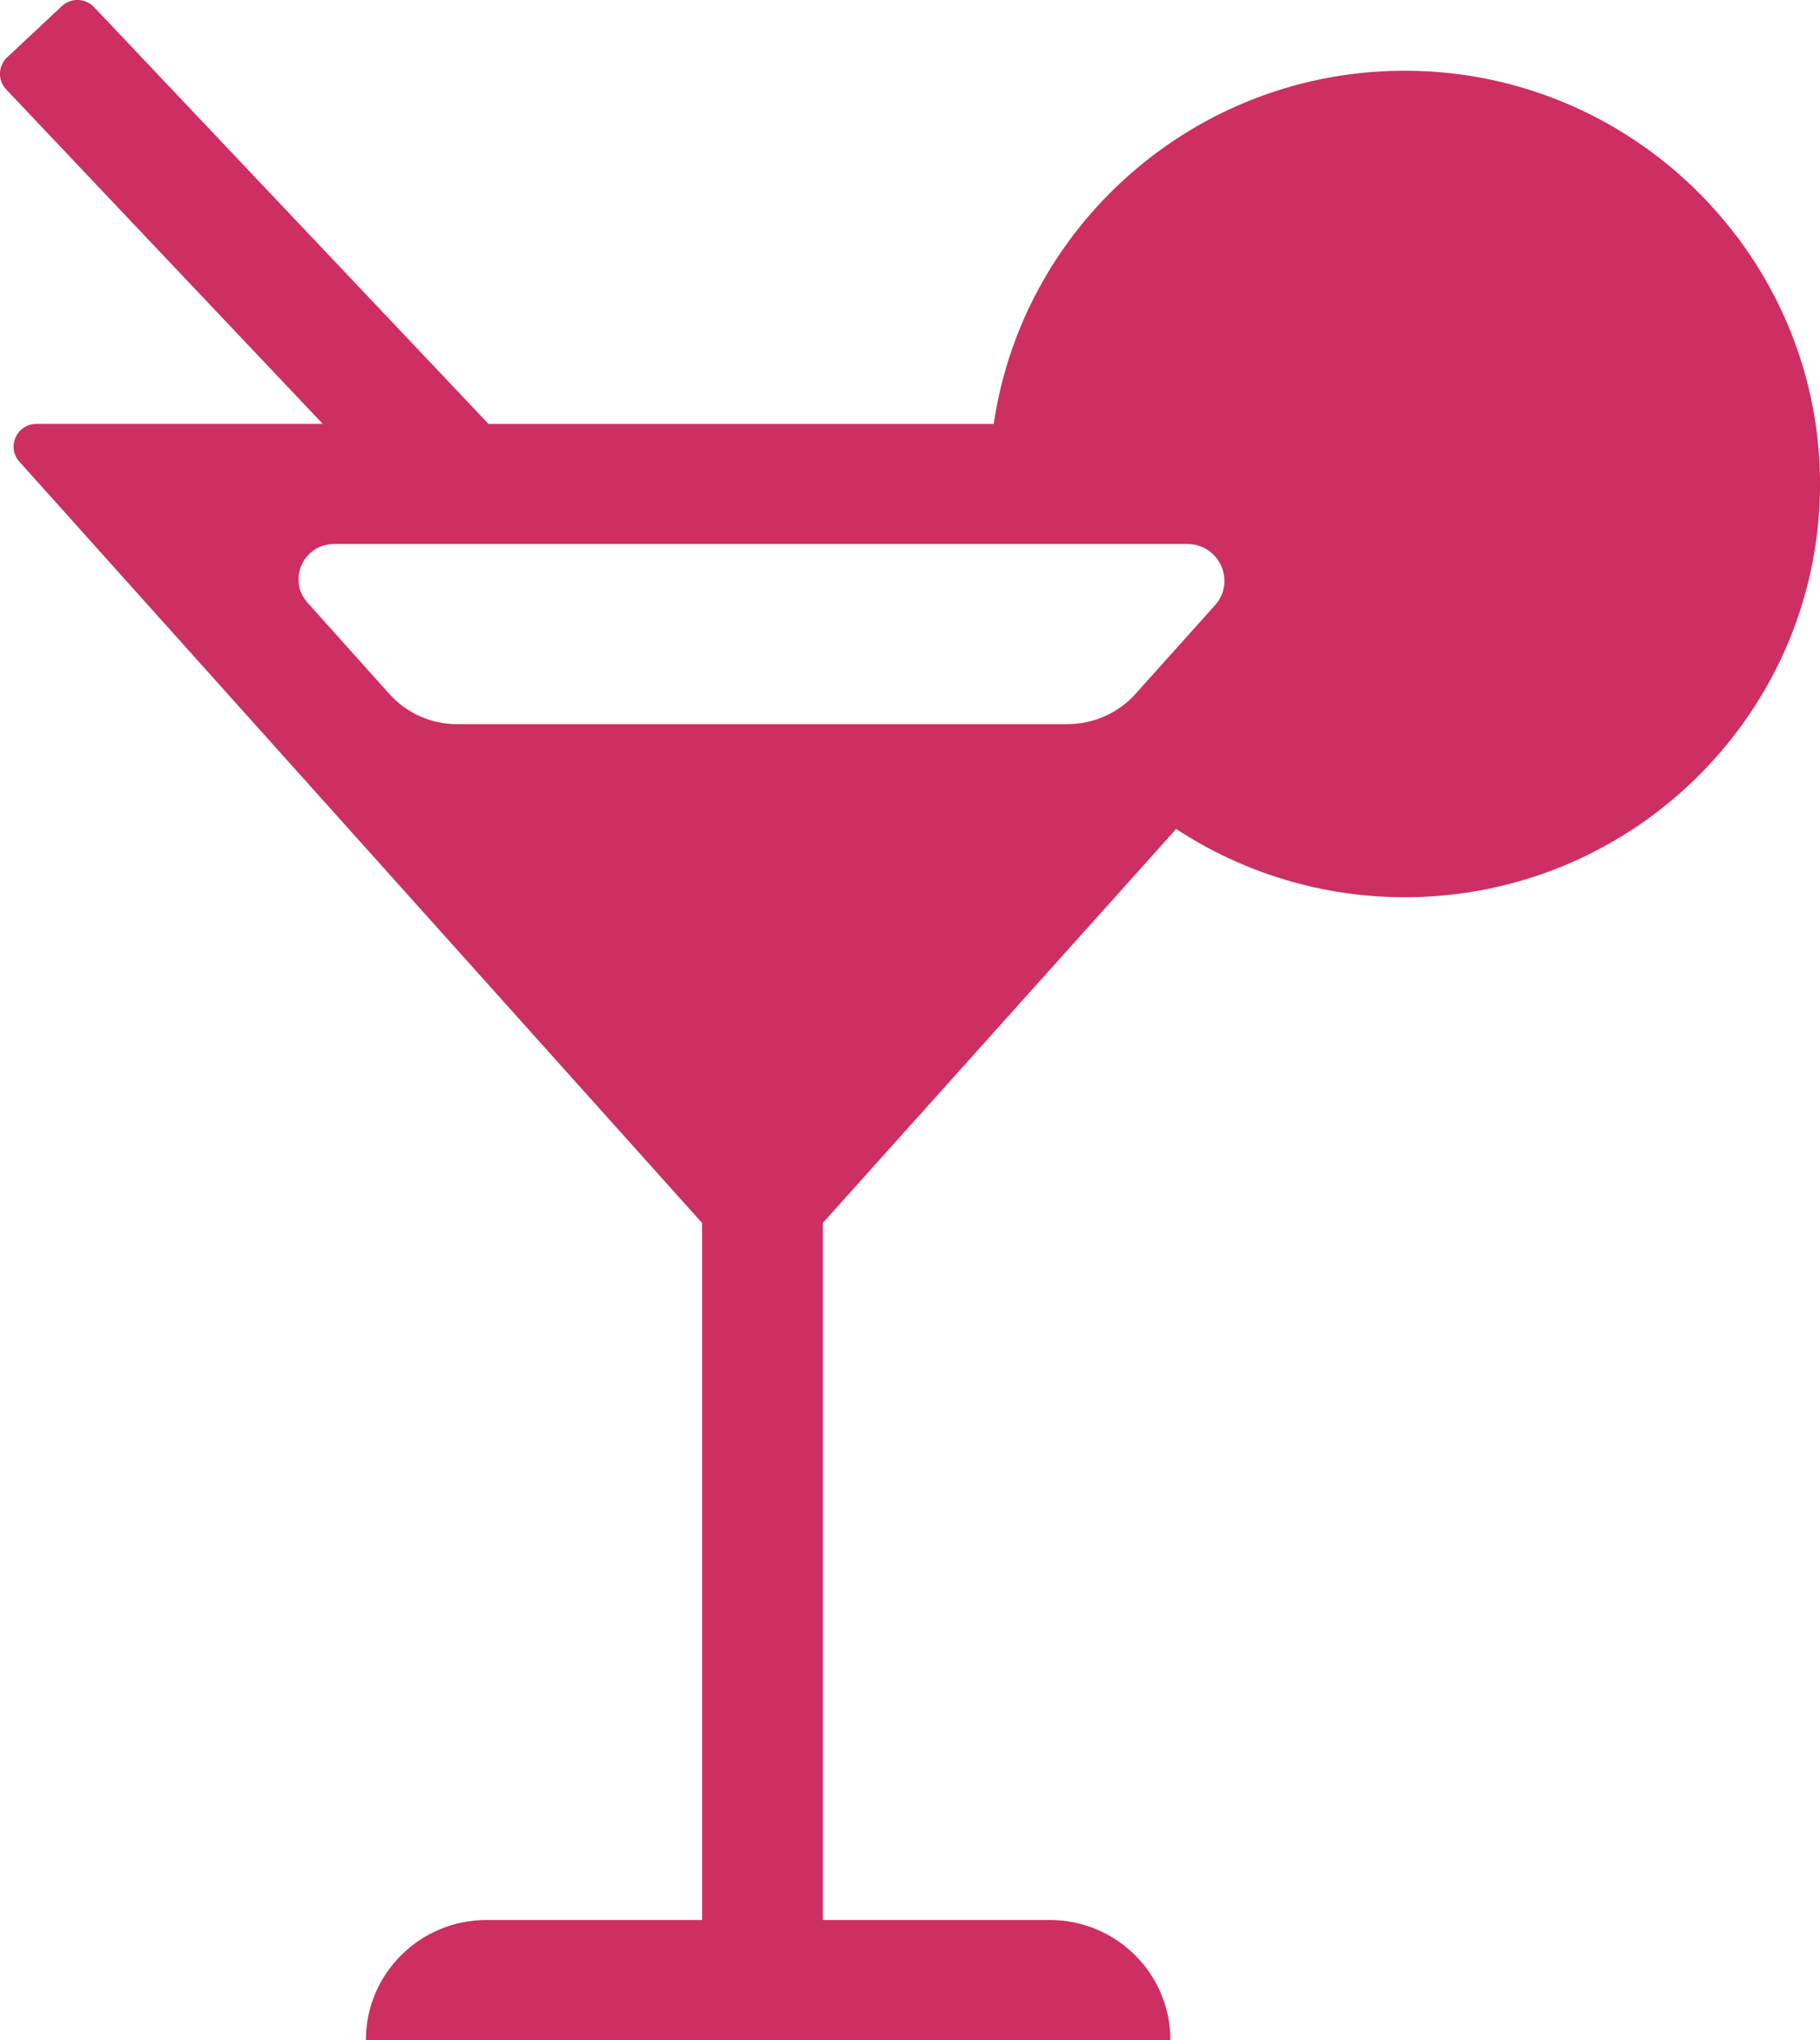 <?xml version="1.0" encoding="UTF-8"?> <svg xmlns="http://www.w3.org/2000/svg" width="91" height="102" viewBox="0 0 91 102" fill="none"><g clip-path="url(#clip0_1091_2381)"><path d="M70.96 3.549C60.21 3.181 51.184 10.99 49.686 21.197H24.429L4.702 0.355C4.269 -0.101 3.549 -0.123 3.091 0.307L0.357 2.867C-0.102 3.297 -0.124 4.013 0.309 4.47L16.139 21.195H1.821C0.836 21.195 0.315 22.354 0.97 23.084L35.104 61.144V95.993H24.326C20.993 95.993 18.294 98.681 18.294 101.995H58.519C58.519 98.679 55.817 95.993 52.486 95.993H41.141V61.144L58.808 41.446C62.181 43.66 66.144 44.859 70.236 44.859C81.798 44.859 91.184 35.408 90.999 23.865C90.824 12.911 81.965 3.925 70.962 3.549H70.96ZM53.379 36.205H22.848C21.558 36.205 20.331 35.659 19.473 34.7L15.379 30.135C14.359 28.998 15.17 27.199 16.701 27.199H59.371C60.967 27.199 61.813 29.076 60.749 30.261L56.779 34.688C55.914 35.653 54.676 36.203 53.377 36.203L53.379 36.205Z" fill="#CD2F62"></path></g><defs><clipPath id="clip0_1091_2381"><rect width="91" height="102" fill="white"></rect></clipPath></defs></svg> 